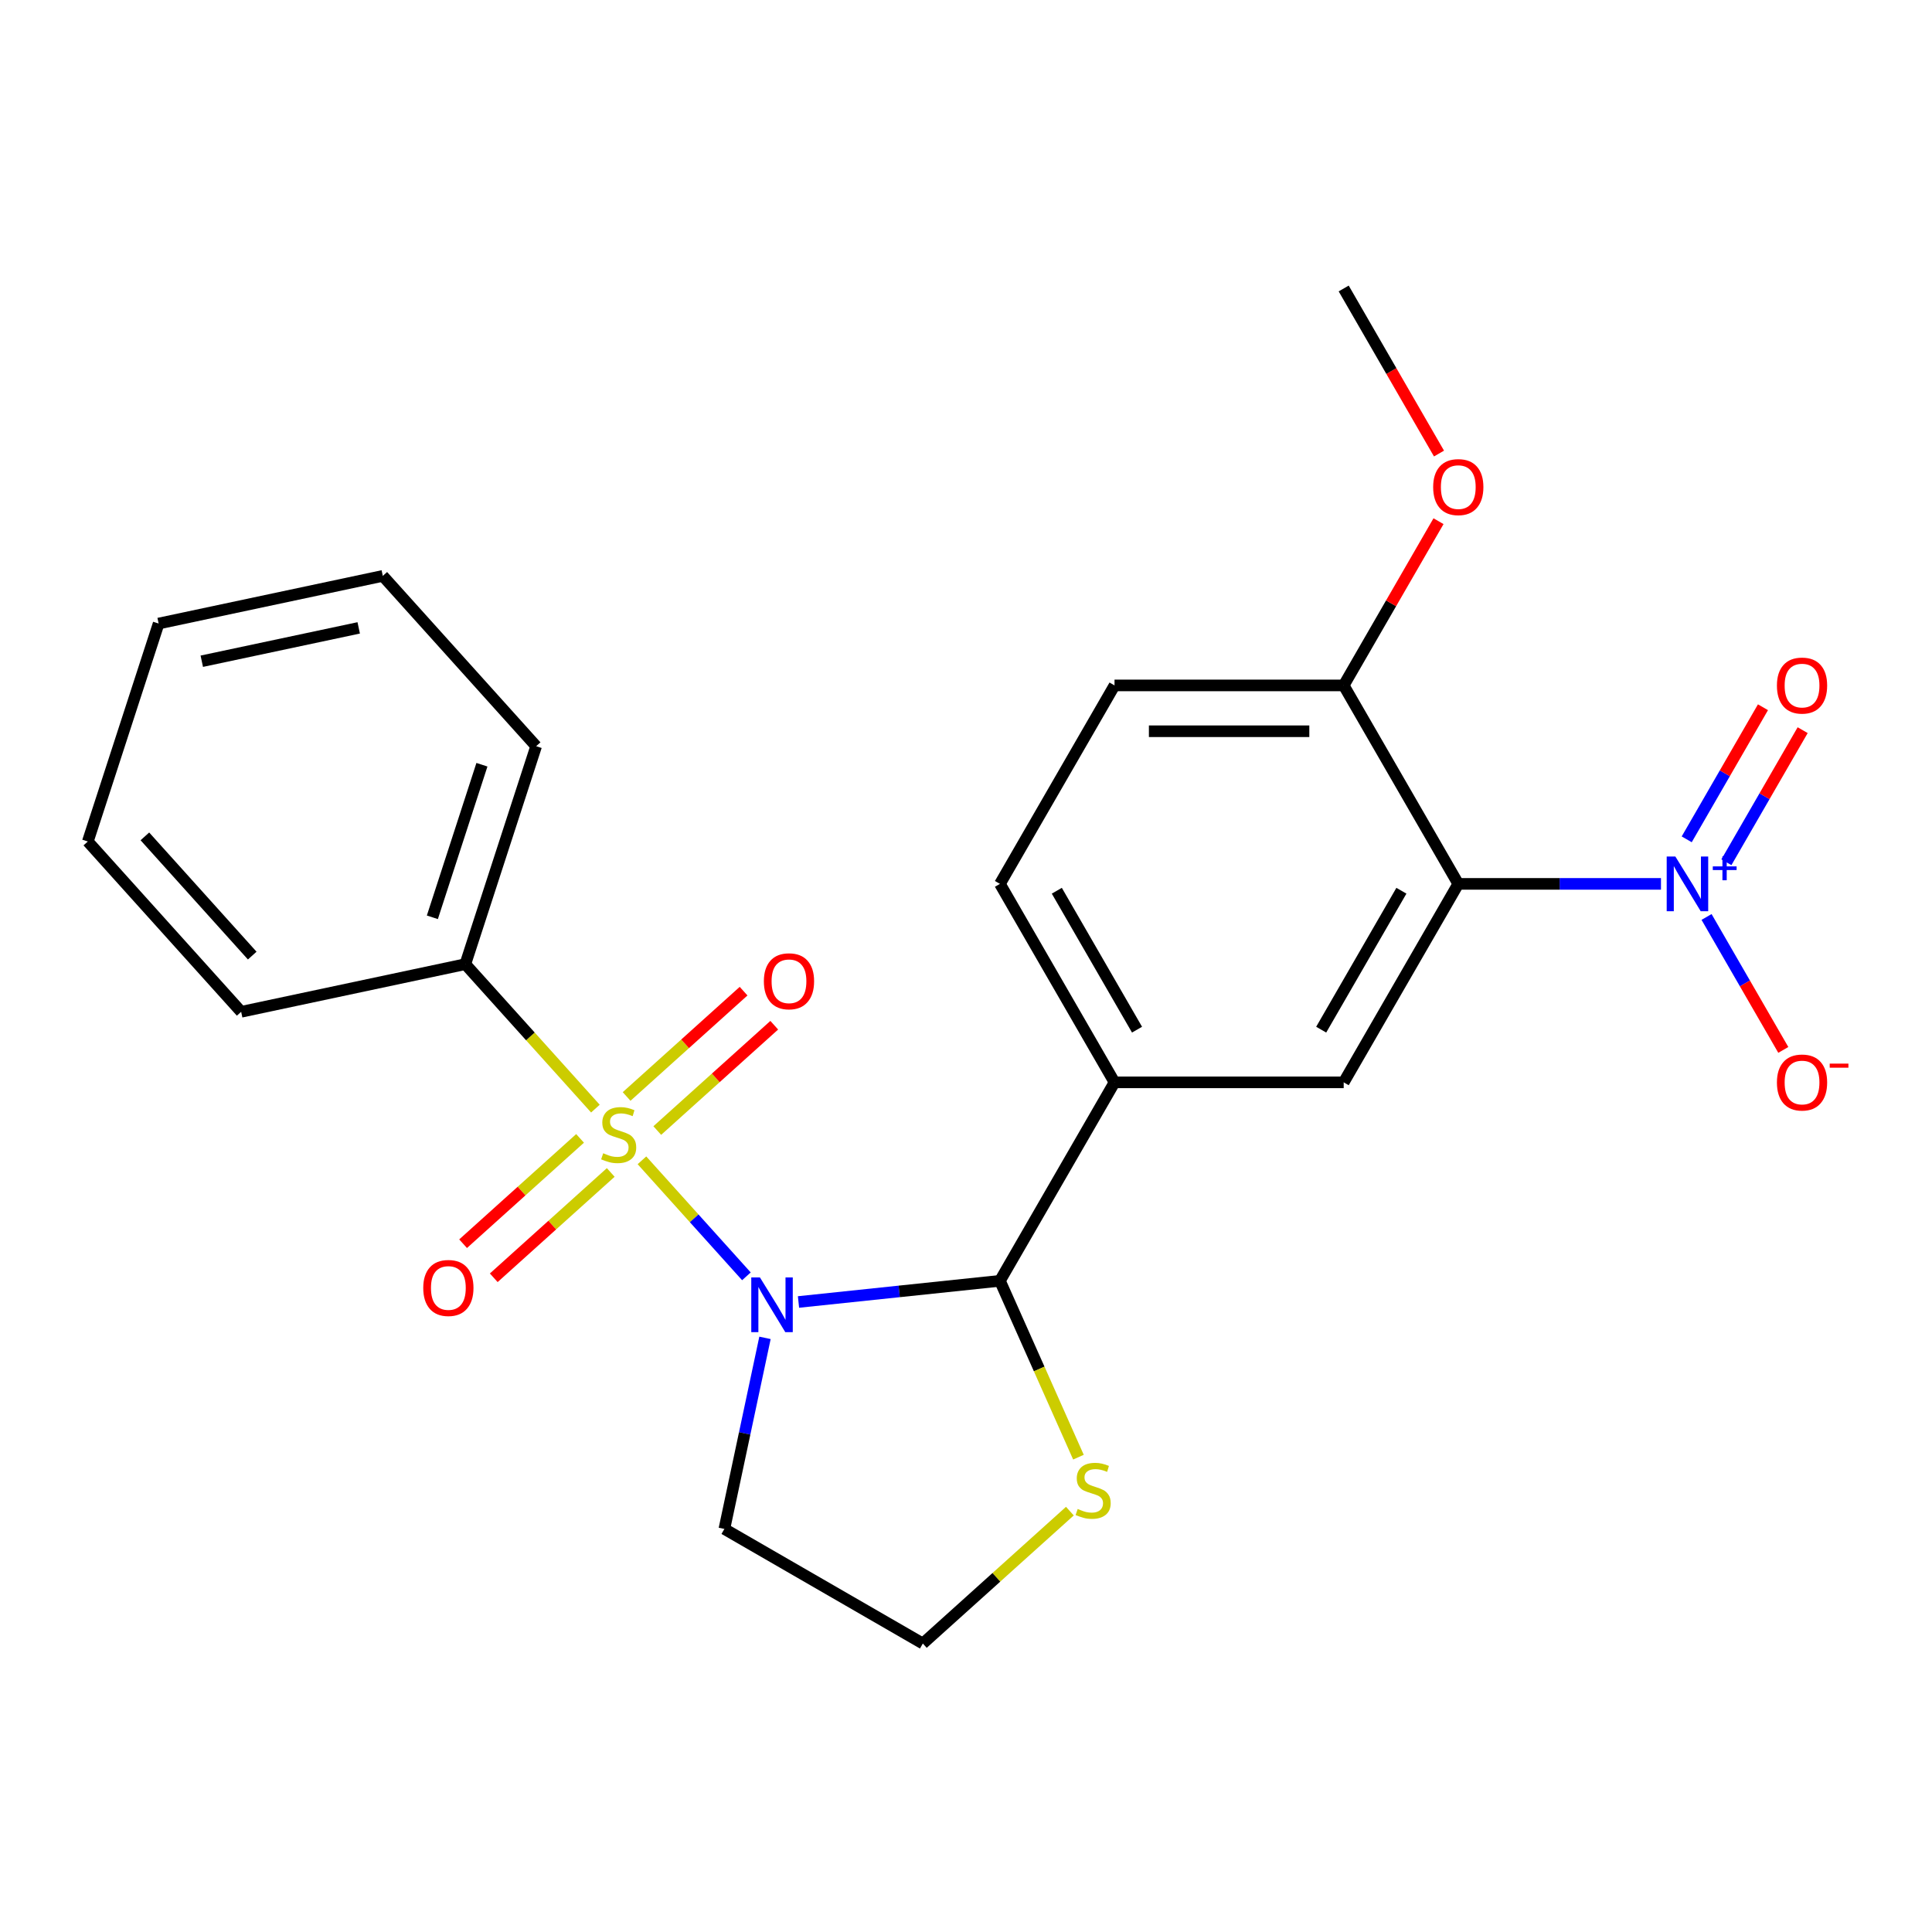 <?xml version='1.0' encoding='iso-8859-1'?>
<svg version='1.1' baseProfile='full'
              xmlns='http://www.w3.org/2000/svg'
                      xmlns:rdkit='http://www.rdkit.org/xml'
                      xmlns:xlink='http://www.w3.org/1999/xlink'
                  xml:space='preserve'
width='1000px' height='1000px' viewBox='0 0 1000 1000'>
<!-- END OF HEADER -->
<rect style='opacity:1.0;fill:#FFFFFF;stroke:none' width='1000' height='1000' x='0' y='0'> </rect>
<path class='bond-0' d='M 332.27,600.576 L 359.305,630.602' style='fill:none;fill-rule:evenodd;stroke:#CCCC00;stroke-width:6px;stroke-linecap:butt;stroke-linejoin:miter;stroke-opacity:1' />
<path class='bond-0' d='M 359.305,630.602 L 386.341,660.627' style='fill:none;fill-rule:evenodd;stroke:#0000FF;stroke-width:6px;stroke-linecap:butt;stroke-linejoin:miter;stroke-opacity:1' />
<path class='bond-6' d='M 340.207,585.167 L 370.48,557.91' style='fill:none;fill-rule:evenodd;stroke:#CCCC00;stroke-width:6px;stroke-linecap:butt;stroke-linejoin:miter;stroke-opacity:1' />
<path class='bond-6' d='M 370.48,557.91 L 400.752,530.652' style='fill:none;fill-rule:evenodd;stroke:#FF0000;stroke-width:6px;stroke-linecap:butt;stroke-linejoin:miter;stroke-opacity:1' />
<path class='bond-6' d='M 324.333,567.537 L 354.606,540.279' style='fill:none;fill-rule:evenodd;stroke:#CCCC00;stroke-width:6px;stroke-linecap:butt;stroke-linejoin:miter;stroke-opacity:1' />
<path class='bond-6' d='M 354.606,540.279 L 384.878,513.022' style='fill:none;fill-rule:evenodd;stroke:#FF0000;stroke-width:6px;stroke-linecap:butt;stroke-linejoin:miter;stroke-opacity:1' />
<path class='bond-7' d='M 300.242,589.229 L 269.969,616.486' style='fill:none;fill-rule:evenodd;stroke:#CCCC00;stroke-width:6px;stroke-linecap:butt;stroke-linejoin:miter;stroke-opacity:1' />
<path class='bond-7' d='M 269.969,616.486 L 239.697,643.744' style='fill:none;fill-rule:evenodd;stroke:#FF0000;stroke-width:6px;stroke-linecap:butt;stroke-linejoin:miter;stroke-opacity:1' />
<path class='bond-7' d='M 316.116,606.859 L 285.844,634.116' style='fill:none;fill-rule:evenodd;stroke:#CCCC00;stroke-width:6px;stroke-linecap:butt;stroke-linejoin:miter;stroke-opacity:1' />
<path class='bond-7' d='M 285.844,634.116 L 255.571,661.374' style='fill:none;fill-rule:evenodd;stroke:#FF0000;stroke-width:6px;stroke-linecap:butt;stroke-linejoin:miter;stroke-opacity:1' />
<path class='bond-9' d='M 308.179,573.82 L 274.516,536.433' style='fill:none;fill-rule:evenodd;stroke:#CCCC00;stroke-width:6px;stroke-linecap:butt;stroke-linejoin:miter;stroke-opacity:1' />
<path class='bond-9' d='M 274.516,536.433 L 240.853,499.047' style='fill:none;fill-rule:evenodd;stroke:#000000;stroke-width:6px;stroke-linecap:butt;stroke-linejoin:miter;stroke-opacity:1' />
<path class='bond-3' d='M 413.302,673.908 L 465.433,668.429' style='fill:none;fill-rule:evenodd;stroke:#0000FF;stroke-width:6px;stroke-linecap:butt;stroke-linejoin:miter;stroke-opacity:1' />
<path class='bond-3' d='M 465.433,668.429 L 517.565,662.95' style='fill:none;fill-rule:evenodd;stroke:#000000;stroke-width:6px;stroke-linecap:butt;stroke-linejoin:miter;stroke-opacity:1' />
<path class='bond-12' d='M 395.956,692.474 L 385.445,741.925' style='fill:none;fill-rule:evenodd;stroke:#0000FF;stroke-width:6px;stroke-linecap:butt;stroke-linejoin:miter;stroke-opacity:1' />
<path class='bond-12' d='M 385.445,741.925 L 374.934,791.376' style='fill:none;fill-rule:evenodd;stroke:#000000;stroke-width:6px;stroke-linecap:butt;stroke-linejoin:miter;stroke-opacity:1' />
<path class='bond-1' d='M 859.717,457.496 L 807.26,457.496' style='fill:none;fill-rule:evenodd;stroke:#0000FF;stroke-width:6px;stroke-linecap:butt;stroke-linejoin:miter;stroke-opacity:1' />
<path class='bond-1' d='M 807.26,457.496 L 754.803,457.496' style='fill:none;fill-rule:evenodd;stroke:#000000;stroke-width:6px;stroke-linecap:butt;stroke-linejoin:miter;stroke-opacity:1' />
<path class='bond-11' d='M 883.309,474.621 L 903.173,509.027' style='fill:none;fill-rule:evenodd;stroke:#0000FF;stroke-width:6px;stroke-linecap:butt;stroke-linejoin:miter;stroke-opacity:1' />
<path class='bond-11' d='M 903.173,509.027 L 923.037,543.432' style='fill:none;fill-rule:evenodd;stroke:#FF0000;stroke-width:6px;stroke-linecap:butt;stroke-linejoin:miter;stroke-opacity:1' />
<path class='bond-13' d='M 893.582,446.301 L 913.319,412.116' style='fill:none;fill-rule:evenodd;stroke:#0000FF;stroke-width:6px;stroke-linecap:butt;stroke-linejoin:miter;stroke-opacity:1' />
<path class='bond-13' d='M 913.319,412.116 L 933.056,377.931' style='fill:none;fill-rule:evenodd;stroke:#FF0000;stroke-width:6px;stroke-linecap:butt;stroke-linejoin:miter;stroke-opacity:1' />
<path class='bond-13' d='M 873.037,434.439 L 892.774,400.254' style='fill:none;fill-rule:evenodd;stroke:#0000FF;stroke-width:6px;stroke-linecap:butt;stroke-linejoin:miter;stroke-opacity:1' />
<path class='bond-13' d='M 892.774,400.254 L 912.51,366.069' style='fill:none;fill-rule:evenodd;stroke:#FF0000;stroke-width:6px;stroke-linecap:butt;stroke-linejoin:miter;stroke-opacity:1' />
<path class='bond-2' d='M 754.803,457.496 L 695.494,560.223' style='fill:none;fill-rule:evenodd;stroke:#000000;stroke-width:6px;stroke-linecap:butt;stroke-linejoin:miter;stroke-opacity:1' />
<path class='bond-2' d='M 725.361,461.043 L 683.845,532.952' style='fill:none;fill-rule:evenodd;stroke:#000000;stroke-width:6px;stroke-linecap:butt;stroke-linejoin:miter;stroke-opacity:1' />
<path class='bond-26' d='M 754.803,457.496 L 695.494,354.769' style='fill:none;fill-rule:evenodd;stroke:#000000;stroke-width:6px;stroke-linecap:butt;stroke-linejoin:miter;stroke-opacity:1' />
<path class='bond-5' d='M 517.565,662.95 L 576.875,560.223' style='fill:none;fill-rule:evenodd;stroke:#000000;stroke-width:6px;stroke-linecap:butt;stroke-linejoin:miter;stroke-opacity:1' />
<path class='bond-8' d='M 517.565,662.95 L 537.885,708.589' style='fill:none;fill-rule:evenodd;stroke:#000000;stroke-width:6px;stroke-linecap:butt;stroke-linejoin:miter;stroke-opacity:1' />
<path class='bond-8' d='M 537.885,708.589 L 558.205,754.228' style='fill:none;fill-rule:evenodd;stroke:#CCCC00;stroke-width:6px;stroke-linecap:butt;stroke-linejoin:miter;stroke-opacity:1' />
<path class='bond-4' d='M 695.494,560.223 L 576.875,560.223' style='fill:none;fill-rule:evenodd;stroke:#000000;stroke-width:6px;stroke-linecap:butt;stroke-linejoin:miter;stroke-opacity:1' />
<path class='bond-14' d='M 576.875,560.223 L 517.565,457.496' style='fill:none;fill-rule:evenodd;stroke:#000000;stroke-width:6px;stroke-linecap:butt;stroke-linejoin:miter;stroke-opacity:1' />
<path class='bond-14' d='M 588.524,532.952 L 547.007,461.043' style='fill:none;fill-rule:evenodd;stroke:#000000;stroke-width:6px;stroke-linecap:butt;stroke-linejoin:miter;stroke-opacity:1' />
<path class='bond-24' d='M 553.766,782.159 L 515.714,816.422' style='fill:none;fill-rule:evenodd;stroke:#CCCC00;stroke-width:6px;stroke-linecap:butt;stroke-linejoin:miter;stroke-opacity:1' />
<path class='bond-24' d='M 515.714,816.422 L 477.661,850.685' style='fill:none;fill-rule:evenodd;stroke:#000000;stroke-width:6px;stroke-linecap:butt;stroke-linejoin:miter;stroke-opacity:1' />
<path class='bond-18' d='M 240.853,499.047 L 277.508,386.233' style='fill:none;fill-rule:evenodd;stroke:#000000;stroke-width:6px;stroke-linecap:butt;stroke-linejoin:miter;stroke-opacity:1' />
<path class='bond-18' d='M 223.789,474.794 L 249.447,395.824' style='fill:none;fill-rule:evenodd;stroke:#000000;stroke-width:6px;stroke-linecap:butt;stroke-linejoin:miter;stroke-opacity:1' />
<path class='bond-19' d='M 240.853,499.047 L 124.826,523.709' style='fill:none;fill-rule:evenodd;stroke:#000000;stroke-width:6px;stroke-linecap:butt;stroke-linejoin:miter;stroke-opacity:1' />
<path class='bond-10' d='M 695.494,354.769 L 576.875,354.769' style='fill:none;fill-rule:evenodd;stroke:#000000;stroke-width:6px;stroke-linecap:butt;stroke-linejoin:miter;stroke-opacity:1' />
<path class='bond-10' d='M 677.701,378.493 L 594.668,378.493' style='fill:none;fill-rule:evenodd;stroke:#000000;stroke-width:6px;stroke-linecap:butt;stroke-linejoin:miter;stroke-opacity:1' />
<path class='bond-17' d='M 695.494,354.769 L 720.031,312.268' style='fill:none;fill-rule:evenodd;stroke:#000000;stroke-width:6px;stroke-linecap:butt;stroke-linejoin:miter;stroke-opacity:1' />
<path class='bond-17' d='M 720.031,312.268 L 744.569,269.767' style='fill:none;fill-rule:evenodd;stroke:#FF0000;stroke-width:6px;stroke-linecap:butt;stroke-linejoin:miter;stroke-opacity:1' />
<path class='bond-16' d='M 374.934,791.376 L 477.661,850.685' style='fill:none;fill-rule:evenodd;stroke:#000000;stroke-width:6px;stroke-linecap:butt;stroke-linejoin:miter;stroke-opacity:1' />
<path class='bond-15' d='M 517.565,457.496 L 576.875,354.769' style='fill:none;fill-rule:evenodd;stroke:#000000;stroke-width:6px;stroke-linecap:butt;stroke-linejoin:miter;stroke-opacity:1' />
<path class='bond-20' d='M 744.823,234.756 L 720.159,192.036' style='fill:none;fill-rule:evenodd;stroke:#FF0000;stroke-width:6px;stroke-linecap:butt;stroke-linejoin:miter;stroke-opacity:1' />
<path class='bond-20' d='M 720.159,192.036 L 695.494,149.315' style='fill:none;fill-rule:evenodd;stroke:#000000;stroke-width:6px;stroke-linecap:butt;stroke-linejoin:miter;stroke-opacity:1' />
<path class='bond-21' d='M 277.508,386.233 L 198.137,298.082' style='fill:none;fill-rule:evenodd;stroke:#000000;stroke-width:6px;stroke-linecap:butt;stroke-linejoin:miter;stroke-opacity:1' />
<path class='bond-22' d='M 124.826,523.709 L 45.455,435.558' style='fill:none;fill-rule:evenodd;stroke:#000000;stroke-width:6px;stroke-linecap:butt;stroke-linejoin:miter;stroke-opacity:1' />
<path class='bond-22' d='M 130.551,494.612 L 74.99,432.906' style='fill:none;fill-rule:evenodd;stroke:#000000;stroke-width:6px;stroke-linecap:butt;stroke-linejoin:miter;stroke-opacity:1' />
<path class='bond-25' d='M 198.137,298.082 L 82.11,322.745' style='fill:none;fill-rule:evenodd;stroke:#000000;stroke-width:6px;stroke-linecap:butt;stroke-linejoin:miter;stroke-opacity:1' />
<path class='bond-25' d='M 185.665,324.987 L 104.446,342.251' style='fill:none;fill-rule:evenodd;stroke:#000000;stroke-width:6px;stroke-linecap:butt;stroke-linejoin:miter;stroke-opacity:1' />
<path class='bond-23' d='M 45.455,435.558 L 82.11,322.745' style='fill:none;fill-rule:evenodd;stroke:#000000;stroke-width:6px;stroke-linecap:butt;stroke-linejoin:miter;stroke-opacity:1' />
<path  class='atom-0' d='M 312.225 596.918
Q 312.545 597.038, 313.865 597.598
Q 315.185 598.158, 316.625 598.518
Q 318.105 598.838, 319.545 598.838
Q 322.225 598.838, 323.785 597.558
Q 325.345 596.238, 325.345 593.958
Q 325.345 592.398, 324.545 591.438
Q 323.785 590.478, 322.585 589.958
Q 321.385 589.438, 319.385 588.838
Q 316.865 588.078, 315.345 587.358
Q 313.865 586.638, 312.785 585.118
Q 311.745 583.598, 311.745 581.038
Q 311.745 577.478, 314.145 575.278
Q 316.585 573.078, 321.385 573.078
Q 324.665 573.078, 328.385 574.638
L 327.465 577.718
Q 324.065 576.318, 321.505 576.318
Q 318.745 576.318, 317.225 577.478
Q 315.705 578.598, 315.745 580.558
Q 315.745 582.078, 316.505 582.998
Q 317.305 583.918, 318.425 584.438
Q 319.585 584.958, 321.505 585.558
Q 324.065 586.358, 325.585 587.158
Q 327.105 587.958, 328.185 589.598
Q 329.305 591.198, 329.305 593.958
Q 329.305 597.878, 326.665 599.998
Q 324.065 602.078, 319.705 602.078
Q 317.185 602.078, 315.265 601.518
Q 313.385 600.998, 311.145 600.078
L 312.225 596.918
' fill='#CCCC00'/>
<path  class='atom-1' d='M 393.336 661.189
L 402.616 676.189
Q 403.536 677.669, 405.016 680.349
Q 406.496 683.029, 406.576 683.189
L 406.576 661.189
L 410.336 661.189
L 410.336 689.509
L 406.456 689.509
L 396.496 673.109
Q 395.336 671.189, 394.096 668.989
Q 392.896 666.789, 392.536 666.109
L 392.536 689.509
L 388.856 689.509
L 388.856 661.189
L 393.336 661.189
' fill='#0000FF'/>
<path  class='atom-2' d='M 867.162 443.336
L 876.442 458.336
Q 877.362 459.816, 878.842 462.496
Q 880.322 465.176, 880.402 465.336
L 880.402 443.336
L 884.162 443.336
L 884.162 471.656
L 880.282 471.656
L 870.322 455.256
Q 869.162 453.336, 867.922 451.136
Q 866.722 448.936, 866.362 448.256
L 866.362 471.656
L 862.682 471.656
L 862.682 443.336
L 867.162 443.336
' fill='#0000FF'/>
<path  class='atom-2' d='M 886.538 448.441
L 891.528 448.441
L 891.528 443.187
L 893.745 443.187
L 893.745 448.441
L 898.867 448.441
L 898.867 450.341
L 893.745 450.341
L 893.745 455.621
L 891.528 455.621
L 891.528 450.341
L 886.538 450.341
L 886.538 448.441
' fill='#0000FF'/>
<path  class='atom-7' d='M 395.376 507.906
Q 395.376 501.106, 398.736 497.306
Q 402.096 493.506, 408.376 493.506
Q 414.656 493.506, 418.016 497.306
Q 421.376 501.106, 421.376 507.906
Q 421.376 514.786, 417.976 518.706
Q 414.576 522.586, 408.376 522.586
Q 402.136 522.586, 398.736 518.706
Q 395.376 514.826, 395.376 507.906
M 408.376 519.386
Q 412.696 519.386, 415.016 516.506
Q 417.376 513.586, 417.376 507.906
Q 417.376 502.346, 415.016 499.546
Q 412.696 496.706, 408.376 496.706
Q 404.056 496.706, 401.696 499.506
Q 399.376 502.306, 399.376 507.906
Q 399.376 513.626, 401.696 516.506
Q 404.056 519.386, 408.376 519.386
' fill='#FF0000'/>
<path  class='atom-8' d='M 219.073 666.649
Q 219.073 659.849, 222.433 656.049
Q 225.793 652.249, 232.073 652.249
Q 238.353 652.249, 241.713 656.049
Q 245.073 659.849, 245.073 666.649
Q 245.073 673.529, 241.673 677.449
Q 238.273 681.329, 232.073 681.329
Q 225.833 681.329, 222.433 677.449
Q 219.073 673.569, 219.073 666.649
M 232.073 678.129
Q 236.393 678.129, 238.713 675.249
Q 241.073 672.329, 241.073 666.649
Q 241.073 661.089, 238.713 658.289
Q 236.393 655.449, 232.073 655.449
Q 227.753 655.449, 225.393 658.249
Q 223.073 661.049, 223.073 666.649
Q 223.073 672.369, 225.393 675.249
Q 227.753 678.129, 232.073 678.129
' fill='#FF0000'/>
<path  class='atom-9' d='M 557.812 781.034
Q 558.132 781.154, 559.452 781.714
Q 560.772 782.274, 562.212 782.634
Q 563.692 782.954, 565.132 782.954
Q 567.812 782.954, 569.372 781.674
Q 570.932 780.354, 570.932 778.074
Q 570.932 776.514, 570.132 775.554
Q 569.372 774.594, 568.172 774.074
Q 566.972 773.554, 564.972 772.954
Q 562.452 772.194, 560.932 771.474
Q 559.452 770.754, 558.372 769.234
Q 557.332 767.714, 557.332 765.154
Q 557.332 761.594, 559.732 759.394
Q 562.172 757.194, 566.972 757.194
Q 570.252 757.194, 573.972 758.754
L 573.052 761.834
Q 569.652 760.434, 567.092 760.434
Q 564.332 760.434, 562.812 761.594
Q 561.292 762.714, 561.332 764.674
Q 561.332 766.194, 562.092 767.114
Q 562.892 768.034, 564.012 768.554
Q 565.172 769.074, 567.092 769.674
Q 569.652 770.474, 571.172 771.274
Q 572.692 772.074, 573.772 773.714
Q 574.892 775.314, 574.892 778.074
Q 574.892 781.994, 572.252 784.114
Q 569.652 786.194, 565.292 786.194
Q 562.772 786.194, 560.852 785.634
Q 558.972 785.114, 556.732 784.194
L 557.812 781.034
' fill='#CCCC00'/>
<path  class='atom-12' d='M 919.732 560.303
Q 919.732 553.503, 923.092 549.703
Q 926.452 545.903, 932.732 545.903
Q 939.012 545.903, 942.372 549.703
Q 945.732 553.503, 945.732 560.303
Q 945.732 567.183, 942.332 571.103
Q 938.932 574.983, 932.732 574.983
Q 926.492 574.983, 923.092 571.103
Q 919.732 567.223, 919.732 560.303
M 932.732 571.783
Q 937.052 571.783, 939.372 568.903
Q 941.732 565.983, 941.732 560.303
Q 941.732 554.743, 939.372 551.943
Q 937.052 549.103, 932.732 549.103
Q 928.412 549.103, 926.052 551.903
Q 923.732 554.703, 923.732 560.303
Q 923.732 566.023, 926.052 568.903
Q 928.412 571.783, 932.732 571.783
' fill='#FF0000'/>
<path  class='atom-12' d='M 947.052 550.525
L 956.74 550.525
L 956.74 552.637
L 947.052 552.637
L 947.052 550.525
' fill='#FF0000'/>
<path  class='atom-14' d='M 919.732 354.849
Q 919.732 348.049, 923.092 344.249
Q 926.452 340.449, 932.732 340.449
Q 939.012 340.449, 942.372 344.249
Q 945.732 348.049, 945.732 354.849
Q 945.732 361.729, 942.332 365.649
Q 938.932 369.529, 932.732 369.529
Q 926.492 369.529, 923.092 365.649
Q 919.732 361.769, 919.732 354.849
M 932.732 366.329
Q 937.052 366.329, 939.372 363.449
Q 941.732 360.529, 941.732 354.849
Q 941.732 349.289, 939.372 346.489
Q 937.052 343.649, 932.732 343.649
Q 928.412 343.649, 926.052 346.449
Q 923.732 349.249, 923.732 354.849
Q 923.732 360.569, 926.052 363.449
Q 928.412 366.329, 932.732 366.329
' fill='#FF0000'/>
<path  class='atom-18' d='M 741.803 252.122
Q 741.803 245.322, 745.163 241.522
Q 748.523 237.722, 754.803 237.722
Q 761.083 237.722, 764.443 241.522
Q 767.803 245.322, 767.803 252.122
Q 767.803 259.002, 764.403 262.922
Q 761.003 266.802, 754.803 266.802
Q 748.563 266.802, 745.163 262.922
Q 741.803 259.042, 741.803 252.122
M 754.803 263.602
Q 759.123 263.602, 761.443 260.722
Q 763.803 257.802, 763.803 252.122
Q 763.803 246.562, 761.443 243.762
Q 759.123 240.922, 754.803 240.922
Q 750.483 240.922, 748.123 243.722
Q 745.803 246.522, 745.803 252.122
Q 745.803 257.842, 748.123 260.722
Q 750.483 263.602, 754.803 263.602
' fill='#FF0000'/>
</svg>
